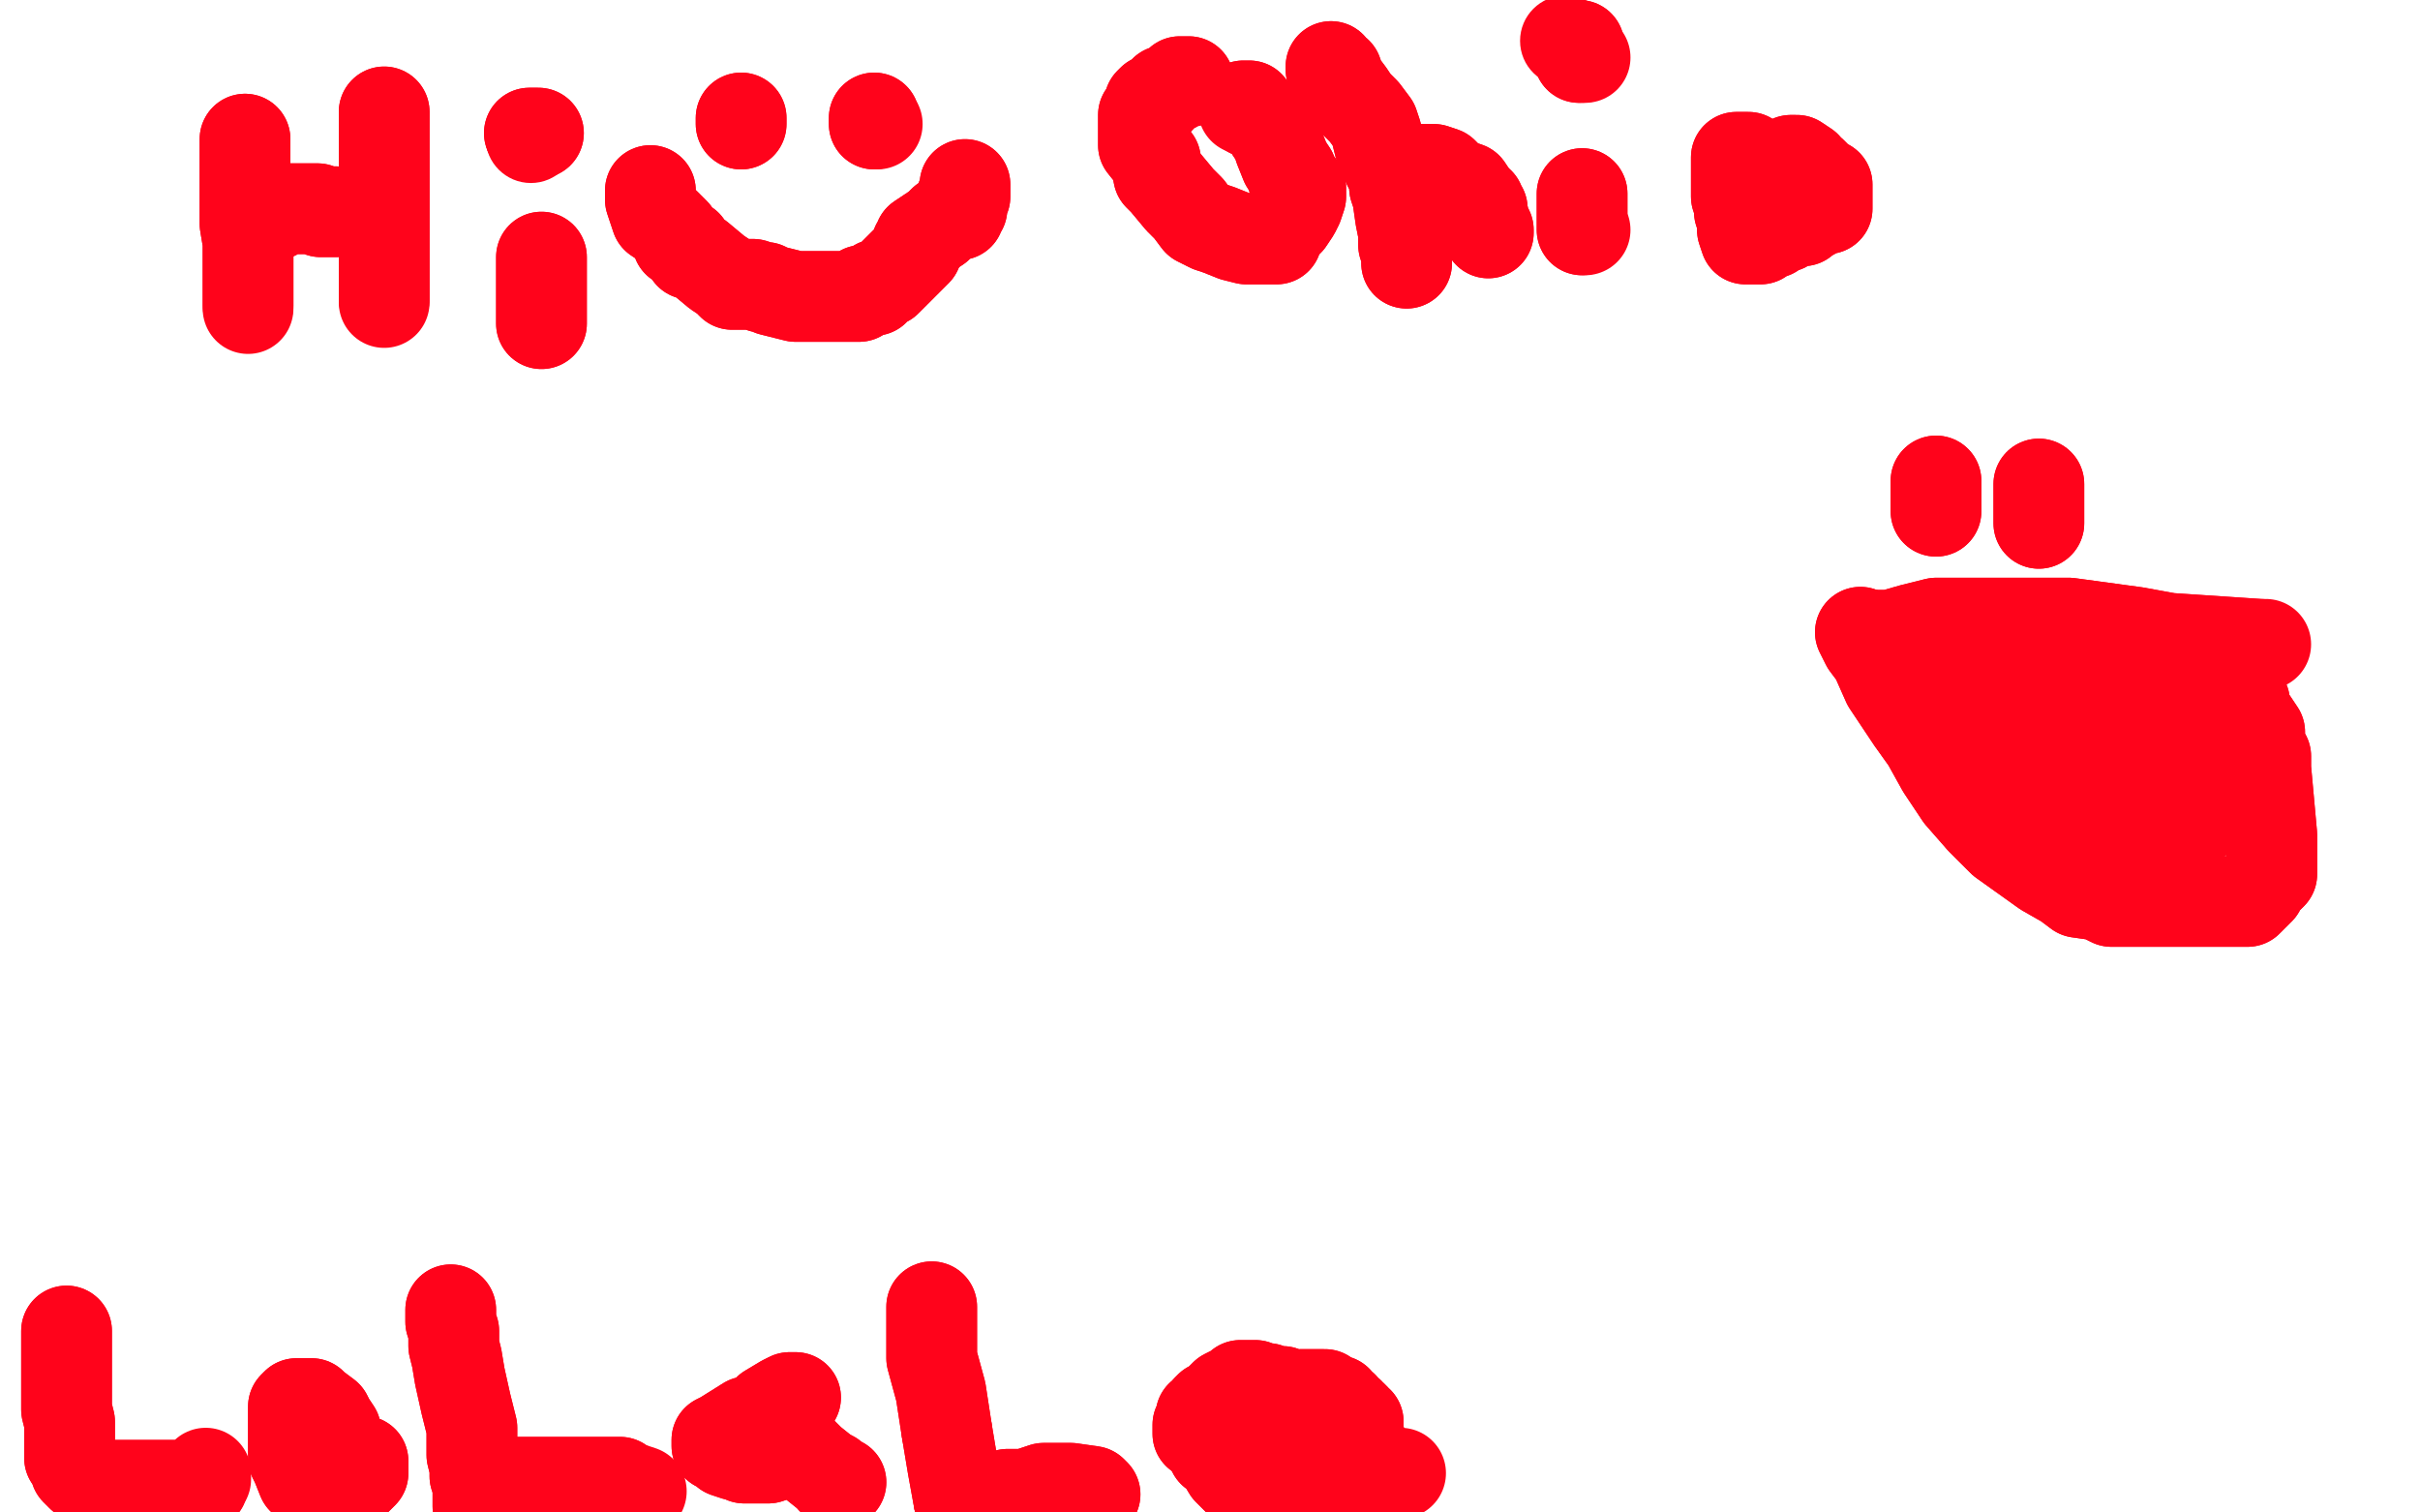 <?xml version="1.0" standalone="no"?>
<!DOCTYPE svg PUBLIC "-//W3C//DTD SVG 1.1//EN"
"http://www.w3.org/Graphics/SVG/1.1/DTD/svg11.dtd">

<svg width="800" height="500" version="1.1" xmlns="http://www.w3.org/2000/svg" xmlns:xlink="http://www.w3.org/1999/xlink" style="stroke-antialiasing: false"><desc>This SVG has been created on https://colorillo.com/</desc><rect x='0' y='0' width='800' height='500' style='fill: rgb(255,255,255); stroke-width:0' /><polyline points="81,46 81,47 81,47 81,48 81,48 81,49 81,49 81,50 81,50 81,51 81,51 81,53 81,53 81,56 81,74 82,80 82,83 82,85 82,86 82,86 82,87 82,88 82,93 82,95 82,97 82,99 82,100 82,101" style="fill: none; stroke: #ff031b; stroke-width: 30; stroke-linejoin: round; stroke-linecap: round; stroke-antialiasing: false; stroke-antialias: 0; opacity: 1.0"/>
<polyline points="81,46 81,47 81,47 81,48 81,48 81,49 81,49 81,50 81,50 81,51 81,51 81,53 81,56 81,74 82,80 82,83 82,85 82,86 82,86 82,87 82,88 82,93 82,95 82,97 82,99 82,100 82,101 82,102" style="fill: none; stroke: #ff031b; stroke-width: 30; stroke-linejoin: round; stroke-linecap: round; stroke-antialiasing: false; stroke-antialias: 0; opacity: 1.0"/>
<polyline points="127,37 127,38 127,38 127,39 127,39 127,41 127,41 127,42 127,42 127,43 127,43 127,46 127,46 127,48 127,48 127,50 127,50 127,52 127,56 127,57 127,58 127,59 127,60 127,61 127,63 127,65 127,66 127,69 127,71 127,72 127,74 127,76 127,77 127,78 127,79 127,80 127,81 127,84 127,85 127,86 127,87 127,90 127,92 127,93 127,94 127,97 127,98 127,99" style="fill: none; stroke: #ff031b; stroke-width: 30; stroke-linejoin: round; stroke-linecap: round; stroke-antialiasing: false; stroke-antialias: 0; opacity: 1.0"/>
<polyline points="127,37 127,38 127,38 127,39 127,39 127,41 127,41 127,42 127,42 127,43 127,43 127,46 127,46 127,48 127,48 127,50 127,52 127,56 127,57 127,58 127,59 127,60 127,61 127,63 127,65 127,66 127,69 127,71 127,72 127,74 127,76 127,77 127,78 127,79 127,80 127,81 127,84 127,85 127,86 127,87 127,90 127,92 127,93 127,94 127,97 127,98 127,99 127,100" style="fill: none; stroke: #ff031b; stroke-width: 30; stroke-linejoin: round; stroke-linecap: round; stroke-antialiasing: false; stroke-antialias: 0; opacity: 1.0"/>
<polyline points="90,71 91,71 91,71 91,69 91,69 92,69 92,69 93,69 93,69 94,69 94,69 96,69 96,69 99,69 99,69 101,69 101,69 103,69 103,69 104,69 105,69 106,70 107,70 108,70 109,70 111,70" style="fill: none; stroke: #ff031b; stroke-width: 30; stroke-linejoin: round; stroke-linecap: round; stroke-antialiasing: false; stroke-antialias: 0; opacity: 1.0"/>
<polyline points="90,71 91,71 91,71 91,69 91,69 92,69 92,69 93,69 93,69 94,69 94,69 96,69 96,69 99,69 99,69 101,69 101,69 103,69 104,69 105,69 106,70 107,70 108,70 109,70 111,70" style="fill: none; stroke: #ff031b; stroke-width: 30; stroke-linejoin: round; stroke-linecap: round; stroke-antialiasing: false; stroke-antialias: 0; opacity: 1.0"/>
<polyline points="179,85 179,86 179,86 179,87 179,87 179,88 179,88 179,89 179,89 179,90 179,90 179,92 179,92 179,93 179,93 179,94 179,94 179,96 179,97 179,99 179,100 179,102 179,103 179,104 179,106 179,107 179,105" style="fill: none; stroke: #ff031b; stroke-width: 30; stroke-linejoin: round; stroke-linecap: round; stroke-antialiasing: false; stroke-antialias: 0; opacity: 1.0"/>
<polyline points="179,85 179,86 179,86 179,87 179,87 179,88 179,88 179,89 179,89 179,90 179,90 179,92 179,92 179,93 179,93 179,94 179,96 179,97 179,99 179,100 179,102 179,103 179,104 179,106 179,107 179,105 179,102" style="fill: none; stroke: #ff031b; stroke-width: 30; stroke-linejoin: round; stroke-linecap: round; stroke-antialiasing: false; stroke-antialias: 0; opacity: 1.0"/>
<circle cx="175.5" cy="45.5" r="15" style="fill: #ff031b; stroke-antialiasing: false; stroke-antialias: 0; opacity: 1.0"/>
<polyline points="175,44 176,44 176,44 177,44 177,44 178,44" style="fill: none; stroke: #ff031b; stroke-width: 30; stroke-linejoin: round; stroke-linecap: round; stroke-antialiasing: false; stroke-antialias: 0; opacity: 1.0"/>
<polyline points="175,44 176,44 176,44 177,44 178,44" style="fill: none; stroke: #ff031b; stroke-width: 30; stroke-linejoin: round; stroke-linecap: round; stroke-antialiasing: false; stroke-antialias: 0; opacity: 1.0"/>
<polyline points="245,41 245,39 245,39" style="fill: none; stroke: #ff031b; stroke-width: 30; stroke-linejoin: round; stroke-linecap: round; stroke-antialiasing: false; stroke-antialias: 0; opacity: 1.0"/>
<polyline points="245,41 245,39 245,40" style="fill: none; stroke: #ff031b; stroke-width: 30; stroke-linejoin: round; stroke-linecap: round; stroke-antialiasing: false; stroke-antialias: 0; opacity: 1.0"/>
<polyline points="289,40 289,39 289,39 289,40 289,41" style="fill: none; stroke: #ff031b; stroke-width: 30; stroke-linejoin: round; stroke-linecap: round; stroke-antialiasing: false; stroke-antialias: 0; opacity: 1.0"/>
<polyline points="289,40 289,39 289,40 289,41 290,41" style="fill: none; stroke: #ff031b; stroke-width: 30; stroke-linejoin: round; stroke-linecap: round; stroke-antialiasing: false; stroke-antialias: 0; opacity: 1.0"/>
<polyline points="215,63 215,64 215,64 215,66 215,66 216,69 216,69 217,72 217,72 220,74 220,74 223,77 223,77 224,80 224,80 227,81 227,81 228,84 228,84 231,85 237,90 240,92 242,94 247,94 249,94 252,95 253,95 255,96 259,97 263,98 266,98 268,98 273,98 276,98 279,98 282,98 284,98 285,96 289,96 290,94 293,93 299,87 301,85 303,83 303,81 304,81 304,79 307,77 310,75 311,74 312,73 316,71 317,71 317,69 318,69 318,67 318,66 318,65 319,65 319,63 319,62 319,61" style="fill: none; stroke: #ff031b; stroke-width: 30; stroke-linejoin: round; stroke-linecap: round; stroke-antialiasing: false; stroke-antialias: 0; opacity: 1.0"/>
<polyline points="215,63 215,64 215,64 215,66 215,66 216,69 216,69 217,72 217,72 220,74 220,74 223,77 223,77 224,80 224,80 227,81 227,81 228,84 231,85 237,90 240,92 242,94 247,94 249,94 252,95 253,95 255,96 259,97 263,98 266,98 268,98 273,98 276,98 279,98 282,98 284,98 285,96 289,96 290,94 293,93 299,87 301,85 303,83 303,81 304,81 304,79 307,77 310,75 311,74 312,73 316,71 317,71 317,69 318,69 318,67 318,66 318,65 319,65 319,63 319,62 319,61" style="fill: none; stroke: #ff031b; stroke-width: 30; stroke-linejoin: round; stroke-linecap: round; stroke-antialiasing: false; stroke-antialias: 0; opacity: 1.0"/>
<polyline points="393,27 392,27 392,27 391,27 391,27 390,27 390,27 389,28 388,29 386,30 385,30 384,31 383,32 383,33 381,33 380,34 380,35 380,36 378,38 378,39 378,40 378,42 378,44 378,45 378,48 382,53 383,58 385,60 390,66 393,69 396,73 400,75 403,76 408,78 412,79 419,79 420,79 421,79 422,79 423,76 426,73 428,70 429,68 430,65 430,64 430,63 430,62 427,58 427,57 425,54 423,49 422,46 420,43 419,40 413,37 413,35 411,35" style="fill: none; stroke: #ff031b; stroke-width: 30; stroke-linejoin: round; stroke-linecap: round; stroke-antialiasing: false; stroke-antialias: 0; opacity: 1.0"/>
<polyline points="393,27 392,27 392,27 391,27 391,27 390,27 389,28 388,29 386,30 385,30 384,31 383,32 383,33 381,33 380,34 380,35 380,36 378,38 378,39 378,40 378,42 378,44 378,45 378,48 382,53 383,58 385,60 390,66 393,69 396,73 400,75 403,76 408,78 412,79 419,79 420,79 421,79 422,79 423,76 426,73 428,70 429,68 430,65 430,64 430,63 430,62 427,58 427,57 425,54 423,49 422,46 420,43 419,40 413,37 413,35 411,35 411,36" style="fill: none; stroke: #ff031b; stroke-width: 30; stroke-linejoin: round; stroke-linecap: round; stroke-antialiasing: false; stroke-antialias: 0; opacity: 1.0"/>
<polyline points="440,22 440,23 440,23 442,24 442,24 443,27 443,27 446,31 446,31 448,34 448,34 451,37 451,37 454,41 454,41 455,44 455,44 456,48 459,55 461,58 461,62 462,65 463,72 464,77 464,81 465,84 465,85 465,86 465,87 465,85 465,84 465,83 465,81 466,72 468,64 469,59 469,58 470,56 474,56 477,57 480,60 482,61 485,62 487,65 488,66 488,67 489,67 489,68 490,69 490,70 491,74 492,76 492,77" style="fill: none; stroke: #ff031b; stroke-width: 30; stroke-linejoin: round; stroke-linecap: round; stroke-antialiasing: false; stroke-antialias: 0; opacity: 1.0"/>
<polyline points="440,22 440,23 440,23 442,24 442,24 443,27 443,27 446,31 446,31 448,34 448,34 451,37 451,37 454,41 454,41 455,44 456,48 459,55 461,58 461,62 462,65 463,72 464,77 464,81 465,84 465,85 465,86 465,87 465,85 465,84 465,83 465,81 466,72 468,64 469,59 469,58 470,56 474,56 477,57 480,60 482,61 485,62 487,65 488,66 488,67 489,67 489,68 490,69 490,70 491,74 492,76 492,77" style="fill: none; stroke: #ff031b; stroke-width: 30; stroke-linejoin: round; stroke-linecap: round; stroke-antialiasing: false; stroke-antialias: 0; opacity: 1.0"/>
<polyline points="523,64 523,65 523,65 523,66 523,66 523,67 523,67 523,68 523,68 523,69 523,69 523,70 523,70 523,71 523,71 523,73 523,73 523,74 523,75 523,76" style="fill: none; stroke: #ff031b; stroke-width: 30; stroke-linejoin: round; stroke-linecap: round; stroke-antialiasing: false; stroke-antialias: 0; opacity: 1.0"/>
<polyline points="523,64 523,65 523,65 523,66 523,66 523,67 523,67 523,68 523,68 523,69 523,69 523,70 523,70 523,71 523,71 523,73 523,74 523,75 523,76 524,76" style="fill: none; stroke: #ff031b; stroke-width: 30; stroke-linejoin: round; stroke-linecap: round; stroke-antialiasing: false; stroke-antialias: 0; opacity: 1.0"/>
<circle cx="517.5" cy="13.5" r="15" style="fill: #ff031b; stroke-antialiasing: false; stroke-antialias: 0; opacity: 1.0"/>
<polyline points="522,15 522,16 522,16 522,17 522,17 522,18 522,18 522,19 523,19" style="fill: none; stroke: #ff031b; stroke-width: 30; stroke-linejoin: round; stroke-linecap: round; stroke-antialiasing: false; stroke-antialias: 0; opacity: 1.0"/>
<polyline points="522,15 522,16 522,16 522,17 522,17 522,18 522,19 523,19 524,19" style="fill: none; stroke: #ff031b; stroke-width: 30; stroke-linejoin: round; stroke-linecap: round; stroke-antialiasing: false; stroke-antialias: 0; opacity: 1.0"/>
<polyline points="578,54 578,52 578,52 576,52 575,52 574,52 574,53 574,54 574,56 574,57 574,58 574,60 574,61 574,62 574,63 574,64 574,65 575,68 575,70 576,73 576,76 577,79 578,79 579,79 580,79 581,79 582,79 585,77 586,77 587,75 588,75 589,75 590,75 591,73 593,73 596,73 597,71 598,71 599,71 600,69 601,69 604,69 604,67 604,66 604,65 604,64 604,63 604,62 604,61 602,61 600,58 599,57 598,57 597,55 594,53 593,53 592,53" style="fill: none; stroke: #ff031b; stroke-width: 30; stroke-linejoin: round; stroke-linecap: round; stroke-antialiasing: false; stroke-antialias: 0; opacity: 1.0"/>
<polyline points="578,54 578,52 576,52 575,52 574,52 574,53 574,54 574,56 574,57 574,58 574,60 574,61 574,62 574,63 574,64 574,65 575,68 575,70 576,73 576,76 577,79 578,79 579,79 580,79 581,79 582,79 585,77 586,77 587,75 588,75 589,75 590,75 591,73 593,73 596,73 597,71 598,71 599,71 600,69 601,69 604,69 604,67 604,66 604,65 604,64 604,63 604,62 604,61 602,61 600,58 599,57 598,57 597,55 594,53 593,53 592,53" style="fill: none; stroke: #ff031b; stroke-width: 30; stroke-linejoin: round; stroke-linecap: round; stroke-antialiasing: false; stroke-antialias: 0; opacity: 1.0"/>
<polyline points="22,440 22,441 22,441 22,442 22,442 22,443 22,443 22,445 22,445 22,456 22,456 22,460 22,460 22,466 22,466 23,470 23,470 23,477 23,481 23,482 24,483 25,486 26,487 27,488 29,489 32,490 35,491 42,491 47,491 52,491 62,491 65,491 66,491 67,491 67,489" style="fill: none; stroke: #ff031b; stroke-width: 30; stroke-linejoin: round; stroke-linecap: round; stroke-antialiasing: false; stroke-antialias: 0; opacity: 1.0"/>
<polyline points="22,440 22,441 22,441 22,442 22,442 22,443 22,443 22,445 22,445 22,456 22,456 22,460 22,460 22,466 22,466 23,470 23,477 23,481 23,482 24,483 25,486 26,487 27,488 29,489 32,490 35,491 42,491 47,491 52,491 62,491 65,491 66,491 67,491 67,489 68,489 68,487" style="fill: none; stroke: #ff031b; stroke-width: 30; stroke-linejoin: round; stroke-linecap: round; stroke-antialiasing: false; stroke-antialias: 0; opacity: 1.0"/>
<polyline points="111,476 111,475 111,475 111,474 111,474 111,473 111,473 109,470 109,470 108,468 108,468 104,465 104,465 103,464 103,464 100,464 98,464 97,465 97,466 97,467 97,468 97,469 97,472 97,474 97,476 97,479 97,480 97,482 98,484 100,489 103,490 104,491 108,492 109,492 111,492 114,492 117,490 118,489 119,488 120,487 120,486 120,484 120,483" style="fill: none; stroke: #ff031b; stroke-width: 30; stroke-linejoin: round; stroke-linecap: round; stroke-antialiasing: false; stroke-antialias: 0; opacity: 1.0"/>
<polyline points="111,476 111,475 111,475 111,474 111,474 111,473 111,473 109,470 109,470 108,468 108,468 104,465 104,465 103,464 100,464 98,464 97,465 97,466 97,467 97,468 97,469 97,472 97,474 97,476 97,479 97,480 97,482 98,484 100,489 103,490 104,491 108,492 109,492 111,492 114,492 117,490 118,489 119,488 120,487 120,486 120,484 120,483" style="fill: none; stroke: #ff031b; stroke-width: 30; stroke-linejoin: round; stroke-linecap: round; stroke-antialiasing: false; stroke-antialias: 0; opacity: 1.0"/>
<polyline points="149,433 149,434 149,434 149,435 149,435 149,436 149,436 149,437 149,437 150,440 150,440 150,441 150,441 150,445 150,445 151,449 151,449 152,455 154,464 156,472 156,478 156,481 157,485 157,487 157,488 158,491 158,496 158,497 158,498 159,498 160,498 161,498 162,499 164,499" style="fill: none; stroke: #ff031b; stroke-width: 30; stroke-linejoin: round; stroke-linecap: round; stroke-antialiasing: false; stroke-antialias: 0; opacity: 1.0"/>
<polyline points="149,433 149,434 149,434 149,435 149,435 149,436 149,436 149,437 149,437 150,440 150,440 150,441 150,441 150,445 150,445 151,449 152,455 154,464 156,472 156,478 156,481 157,485 157,487 157,488 158,491 158,496 158,497 158,498 159,498 160,498 161,498 162,499 164,499" style="fill: none; stroke: #ff031b; stroke-width: 30; stroke-linejoin: round; stroke-linecap: round; stroke-antialiasing: false; stroke-antialias: 0; opacity: 1.0"/>
<polyline points="169,490 170,490 170,490 171,490 171,490 172,490 172,490 174,490 174,490 177,490 177,490 181,490 181,490 192,490 197,490 198,490 200,490 201,490 205,490 206,491" style="fill: none; stroke: #ff031b; stroke-width: 30; stroke-linejoin: round; stroke-linecap: round; stroke-antialiasing: false; stroke-antialias: 0; opacity: 1.0"/>
<polyline points="169,490 170,490 170,490 171,490 171,490 172,490 172,490 174,490 174,490 177,490 177,490 181,490 192,490 197,490 198,490 200,490 201,490 205,490 206,491 209,492 212,493" style="fill: none; stroke: #ff031b; stroke-width: 30; stroke-linejoin: round; stroke-linecap: round; stroke-antialiasing: false; stroke-antialias: 0; opacity: 1.0"/>
<polyline points="263,462 261,462 261,462 259,463 259,463 254,466 254,466 252,469 252,469 247,470 247,470 239,475 237,476 237,477 237,478 238,478 239,479 240,480 243,481 245,481 246,482 247,482 248,482 252,482 254,482 260,480 261,478 261,477 263,478 264,479 265,480 268,483 273,487 275,488 275,489 276,490 278,490" style="fill: none; stroke: #ff031b; stroke-width: 30; stroke-linejoin: round; stroke-linecap: round; stroke-antialiasing: false; stroke-antialias: 0; opacity: 1.0"/>
<polyline points="263,462 261,462 261,462 259,463 259,463 254,466 254,466 252,469 252,469 247,470 239,475 237,476 237,477 237,478 238,478 239,479 240,480 243,481 245,481 246,482 247,482 248,482 252,482 254,482 260,480 261,478 261,477 263,478 264,479 265,480 268,483 273,487 275,488 275,489 276,490 278,490" style="fill: none; stroke: #ff031b; stroke-width: 30; stroke-linejoin: round; stroke-linecap: round; stroke-antialiasing: false; stroke-antialias: 0; opacity: 1.0"/>
<polyline points="313,473 315,485 317,496" style="fill: none; stroke: #ff031b; stroke-width: 30; stroke-linejoin: round; stroke-linecap: round; stroke-antialiasing: false; stroke-antialias: 0; opacity: 1.0"/>
<polyline points="308,432 308,433 308,433 308,436 308,436 308,438 308,438 308,439 308,439 308,443 308,443 308,449 308,449 311,460 311,460 313,473 313,473" style="fill: none; stroke: #ff031b; stroke-width: 30; stroke-linejoin: round; stroke-linecap: round; stroke-antialiasing: false; stroke-antialias: 0; opacity: 1.0"/>
<polyline points="317,496 321,498 322,497 325,496 329,496 333,494 339,494 345,492 354,492 361,493 362,494" style="fill: none; stroke: #ff031b; stroke-width: 30; stroke-linejoin: round; stroke-linecap: round; stroke-antialiasing: false; stroke-antialias: 0; opacity: 1.0"/>
<polyline points="308,432 308,433 308,433 308,436 308,436 308,438 308,438 308,439 308,439 308,443 308,443 308,449 308,449 311,460 311,460 313,473 315,485 317,496 321,498 322,497 325,496 329,496 333,494 339,494 345,492 354,492 361,493 362,494" style="fill: none; stroke: #ff031b; stroke-width: 30; stroke-linejoin: round; stroke-linecap: round; stroke-antialiasing: false; stroke-antialias: 0; opacity: 1.0"/>
<polyline points="413,474 413,472 413,472 413,471 413,471 413,470 413,470 413,469 413,469 411,469 410,469 409,469 408,469 407,469 406,469 405,470 403,471 403,473 401,474 401,475 401,476 401,479 401,480 403,481 406,486 413,493 418,495 421,496 426,497 429,497 432,495 437,494 441,491 448,483 450,481 450,479 450,478 450,477 448,477 447,477 447,478 445,478 444,478 443,478 442,478 441,478 440,478 439,478 437,478 435,476 434,475 434,474 432,474 431,472 432,472 433,472 435,472 436,472 439,472 440,473 442,474 445,477 451,481 454,484 455,485 458,486 458,487 459,487 460,487" style="fill: none; stroke: #ff031b; stroke-width: 30; stroke-linejoin: round; stroke-linecap: round; stroke-antialiasing: false; stroke-antialias: 0; opacity: 1.0"/>
<polyline points="413,474 413,472 413,472 413,471 413,471 413,470 413,470 413,469 411,469 410,469 409,469 408,469 407,469 406,469 405,470 403,471 403,473 401,474 401,475 401,476 401,479 401,480 403,481 406,486 413,493 418,495 421,496 426,497 429,497 432,495 437,494 441,491 448,483 450,481 450,479 450,478 450,477 448,477 447,477 447,478 445,478 444,478 443,478 442,478 441,478 440,478 439,478 437,478 435,476 434,475 434,474 432,474 431,472 432,472 433,472 435,472 436,472 439,472 440,473 442,474 445,477 451,481 454,484 455,485 458,486 458,487 459,487 460,487 461,487 462,487 463,487" style="fill: none; stroke: #ff031b; stroke-width: 30; stroke-linejoin: round; stroke-linecap: round; stroke-antialiasing: false; stroke-antialias: 0; opacity: 1.0"/>
<polyline points="410,461 410,459 410,459 410,458 410,458 411,458 411,458 412,458 414,458 415,458 416,459 417,459 419,459 420,460 421,460 421,461 422,461 423,461 423,462 424,462 425,463 426,463 426,464 427,464 428,464 428,465 429,465 430,465 431,465 432,465 433,466 434,466 434,467 435,467 435,468 436,469 437,470 437,471 437,469 435,468 434,467 433,466 432,465 431,464 430,463 427,463 426,463 425,463 424,463 423,463 422,463 421,463 419,463 418,463 417,463 416,463 415,463 412,463 411,464 410,464 408,466 406,466 405,467 405,468 403,468 402,469 402,470 400,471 399,472 399,473 397,473 396,474 396,472 396,471 397,471 397,469 397,468 398,468 399,466 400,465 402,464 405,461 409,459 410,459 411,459 412,459 413,459 415,459 418,459 422,460 424,460 427,462 429,462 430,463 433,463 434,463 435,464 437,464 438,464 439,465 441,465 442,466 443,466 444,467 446,467 446,468 447,468 448,469 448,470 448,471 449,472 449,473 449,474 449,475 449,473 449,472 449,471 449,470 447,469 446,468 445,467 444,465 443,465 442,463 441,463 439,463 438,461 437,461 436,461 435,461 434,461 433,461 431,461 430,461 429,462 429,463 427,464 426,464 426,465 424,465 423,466 423,467 421,469 421,470 419,473 419,474 419,475 419,476" style="fill: none; stroke: #ff031b; stroke-width: 30; stroke-linejoin: round; stroke-linecap: round; stroke-antialiasing: false; stroke-antialias: 0; opacity: 1.0"/>
<polyline points="410,461 410,459 410,459 410,458 410,458 411,458 412,458 414,458 415,458 416,459 417,459 419,459 420,460 421,460 421,461 422,461 423,461 423,462 424,462 425,463 426,463 426,464 427,464 428,464 428,465 429,465 430,465 431,465 432,465 433,466 434,466 434,467 435,467 435,468 436,469 437,470 437,471 437,469 435,468 434,467 433,466 432,465 431,464 430,463 427,463 426,463 425,463 424,463 423,463 422,463 421,463 419,463 418,463 417,463 416,463 415,463 412,463 411,464 410,464 408,466 406,466 405,467 405,468 403,468 402,469 402,470 400,471 399,472 399,473 397,473 396,474 396,472 396,471 397,471 397,469 397,468 398,468 399,466 400,465 402,464 405,461 409,459 410,459 411,459 412,459 413,459 415,459 418,459 422,460 424,460 427,462 429,462 430,463 433,463 434,463 435,464 437,464 438,464 439,465 441,465 442,466 443,466 444,467 446,467 446,468 447,468 448,469 448,470 448,471 449,472 449,473 449,474 449,475 449,473 449,472 449,471 449,470 447,469 446,468 445,467 444,465 443,465 442,463 441,463 439,463 438,461 437,461 436,461 435,461 434,461 433,461 431,461 430,461 429,462 429,463 427,464 426,464 426,465 424,465 423,466 423,467 421,469 421,470 419,473 419,474 419,475 419,476 419,477 419,479 420,479 421,479 422,479" style="fill: none; stroke: #ff031b; stroke-width: 30; stroke-linejoin: round; stroke-linecap: round; stroke-antialiasing: false; stroke-antialias: 0; opacity: 1.0"/>
<polyline points="640,159 640,160 640,160 640,161 640,161 640,162 640,162 640,163 640,163 640,164 640,164 640,165 640,166 640,168 640,169" style="fill: none; stroke: #ff031b; stroke-width: 30; stroke-linejoin: round; stroke-linecap: round; stroke-antialiasing: false; stroke-antialias: 0; opacity: 1.0"/>
<polyline points="640,159 640,160 640,160 640,161 640,161 640,162 640,162 640,163 640,163 640,164 640,165 640,166 640,168 640,169 640,166 640,165" style="fill: none; stroke: #ff031b; stroke-width: 30; stroke-linejoin: round; stroke-linecap: round; stroke-antialiasing: false; stroke-antialias: 0; opacity: 1.0"/>
<polyline points="674,160 674,161 674,161 674,162 674,162 674,164 674,164 674,165 674,165 674,166 674,166 674,169 674,169 674,170 674,170 674,171 674,171 674,172 674,173" style="fill: none; stroke: #ff031b; stroke-width: 30; stroke-linejoin: round; stroke-linecap: round; stroke-antialiasing: false; stroke-antialias: 0; opacity: 1.0"/>
<polyline points="674,160 674,161 674,161 674,162 674,162 674,164 674,164 674,165 674,165 674,166 674,166 674,169 674,169 674,170 674,170 674,171 674,172 674,173" style="fill: none; stroke: #ff031b; stroke-width: 30; stroke-linejoin: round; stroke-linecap: round; stroke-antialiasing: false; stroke-antialias: 0; opacity: 1.0"/>
<polyline points="621,211 621,210 621,210 622,210 622,210 625,210 625,210 632,208 632,208 640,206 640,206 651,206 651,206 662,206 662,206 673,206 684,206 706,209 717,211 747,213" style="fill: none; stroke: #ff031b; stroke-width: 30; stroke-linejoin: round; stroke-linecap: round; stroke-antialiasing: false; stroke-antialias: 0; opacity: 1.0"/>
<polyline points="621,211 621,210 621,210 622,210 622,210 625,210 625,210 632,208 632,208 640,206 640,206 651,206 651,206 662,206 673,206 684,206 706,209 717,211 747,213 748,213 749,213" style="fill: none; stroke: #ff031b; stroke-width: 30; stroke-linejoin: round; stroke-linecap: round; stroke-antialiasing: false; stroke-antialias: 0; opacity: 1.0"/>
<polyline points="615,209 617,213 617,213 620,217 620,217 624,226 624,226 632,238 632,238 637,245 637,245 642,254 642,254 648,263 648,263 655,271 655,271 662,278 676,288 683,292 687,295 694,296 698,298 704,298 714,298 720,298 726,298 736,298 741,298 743,298 747,294 748,292 750,290 751,289 751,287 751,282 751,279 751,276 749,254 749,250 747,247 747,242 745,239 743,236 742,233 742,232 740,231 740,230 735,224" style="fill: none; stroke: #ff031b; stroke-width: 30; stroke-linejoin: round; stroke-linecap: round; stroke-antialiasing: false; stroke-antialias: 0; opacity: 1.0"/>
<polyline points="615,209 617,213 617,213 620,217 620,217 624,226 624,226 632,238 632,238 637,245 637,245 642,254 642,254 648,263 648,263 655,271 662,278 676,288 683,292 687,295 694,296 698,298 704,298 714,298 720,298 726,298 736,298 741,298 743,298 747,294 748,292 750,290 751,289 751,287 751,282 751,279 751,276 749,254 749,250 747,247 747,242 745,239 743,236 742,233 742,232 740,231 740,230 735,224" style="fill: none; stroke: #ff031b; stroke-width: 30; stroke-linejoin: round; stroke-linecap: round; stroke-antialiasing: false; stroke-antialias: 0; opacity: 1.0"/>
<polyline points="646,231 647,231 647,231 648,231 648,231 650,231 650,231 653,232 653,232 657,235 657,235 669,247 669,247 676,254 676,254 684,261 688,266 695,269 700,274 707,278 710,279 712,281 715,282 716,282 716,280 714,280 710,277 706,274 703,273 699,270 694,267 691,264 687,259 681,250 678,244 675,239 673,235 673,231 673,230 673,226 673,224 673,222 674,222 675,222 677,222 682,224 691,234 694,238 699,245 702,249 706,257 707,258 710,261 711,262 711,264 713,265 714,266 715,266 719,268 721,269 725,269 726,269 727,270 728,270 728,268 728,267 728,266 728,265 728,261 728,257 728,253 724,247 723,245 722,244 721,244 720,242 719,242 719,240 717,236 717,235 717,234 717,233 718,233 719,233 720,233 720,234 720,235 718,235 717,235 715,232 688,214 684,211 681,210 679,210 676,210 676,211 674,212 673,213 672,214 672,215 670,216 670,217 670,219" style="fill: none; stroke: #ff031b; stroke-width: 30; stroke-linejoin: round; stroke-linecap: round; stroke-antialiasing: false; stroke-antialias: 0; opacity: 1.0"/>
<polyline points="646,231 647,231 647,231 648,231 648,231 650,231 650,231 653,232 653,232 657,235 657,235 669,247 669,247 676,254 684,261 688,266 695,269 700,274 707,278 710,279 712,281 715,282 716,282 716,280 714,280 710,277 706,274 703,273 699,270 694,267 691,264 687,259 681,250 678,244 675,239 673,235 673,231 673,230 673,226 673,224 673,222 674,222 675,222 677,222 682,224 691,234 694,238 699,245 702,249 706,257 707,258 710,261 711,262 711,264 713,265 714,266 715,266 719,268 721,269 725,269 726,269 727,270 728,270 728,268 728,267 728,266 728,265 728,261 728,257 728,253 724,247 723,245 722,244 721,244 720,242 719,242 719,240 717,236 717,235 717,234 717,233 718,233 719,233 720,233 720,234 720,235 718,235 717,235 715,232 688,214 684,211 681,210 679,210 676,210 676,211 674,212 673,213 672,214 672,215 670,216 670,217 670,219 671,219" style="fill: none; stroke: #ff031b; stroke-width: 30; stroke-linejoin: round; stroke-linecap: round; stroke-antialiasing: false; stroke-antialias: 0; opacity: 1.0"/>
</svg>
